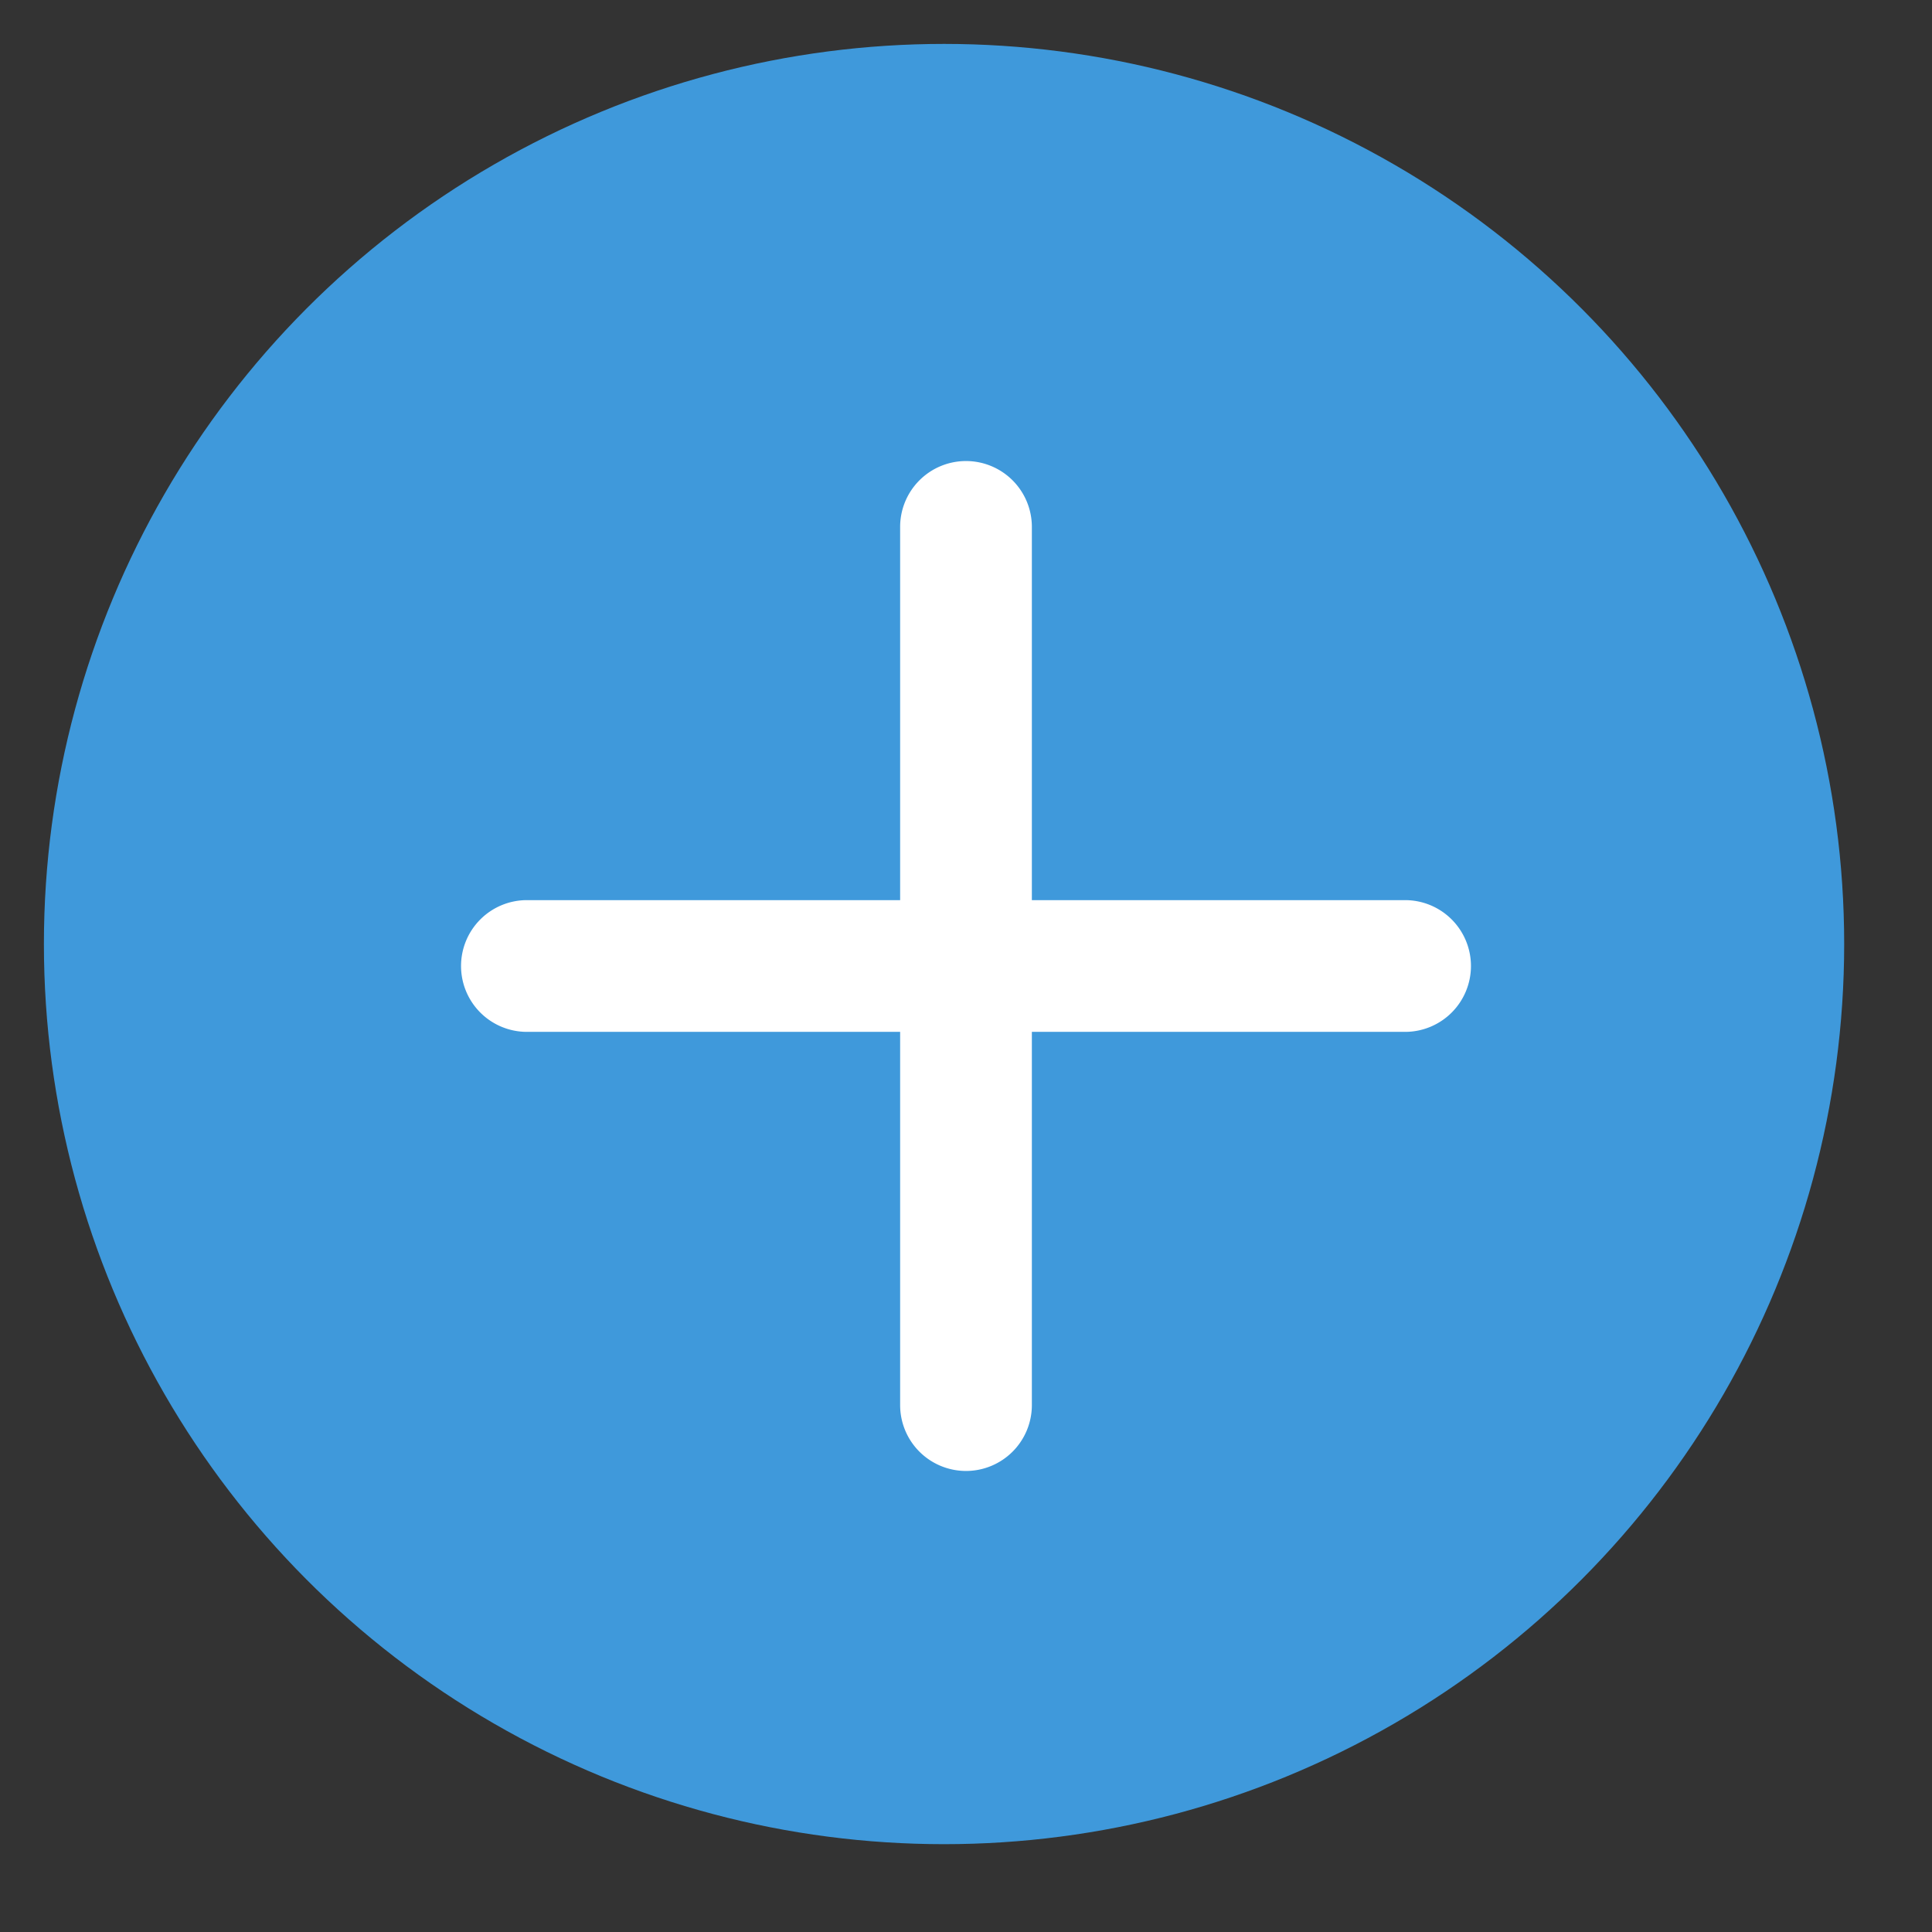 <svg xmlns="http://www.w3.org/2000/svg" xmlns:xlink="http://www.w3.org/1999/xlink" width="22" height="22" viewBox="0 0 22 22"><rect x="0" y="0" width="22" height="22" fill="#333333" stroke="none"/><defs><clipPath id="a"><rect width="22" height="22" transform="translate(-0.5)" fill="#e8e8e8"/></clipPath></defs><g transform="translate(0.5)" clip-path="url(#a)"><g transform="translate(0 0.5)"><circle cx="10.25" cy="10.25" r="10.25" fill="#3f99db"/><g transform="translate(5.5 5.5)"><path d="M10,.75H0A.75.75,0,0,1-.75,0,.75.75,0,0,1,0-.75H10a.75.75,0,0,1,.75.75A.75.75,0,0,1,10,.75Z" transform="translate(0 5)" fill="#fff"/><path d="M0,10.75A.75.75,0,0,1-.75,10V0A.75.75,0,0,1,0-.75.75.75,0,0,1,.75,0V10A.75.75,0,0,1,0,10.75Z" transform="translate(5)" fill="#fff"/></g></g></g></svg>
